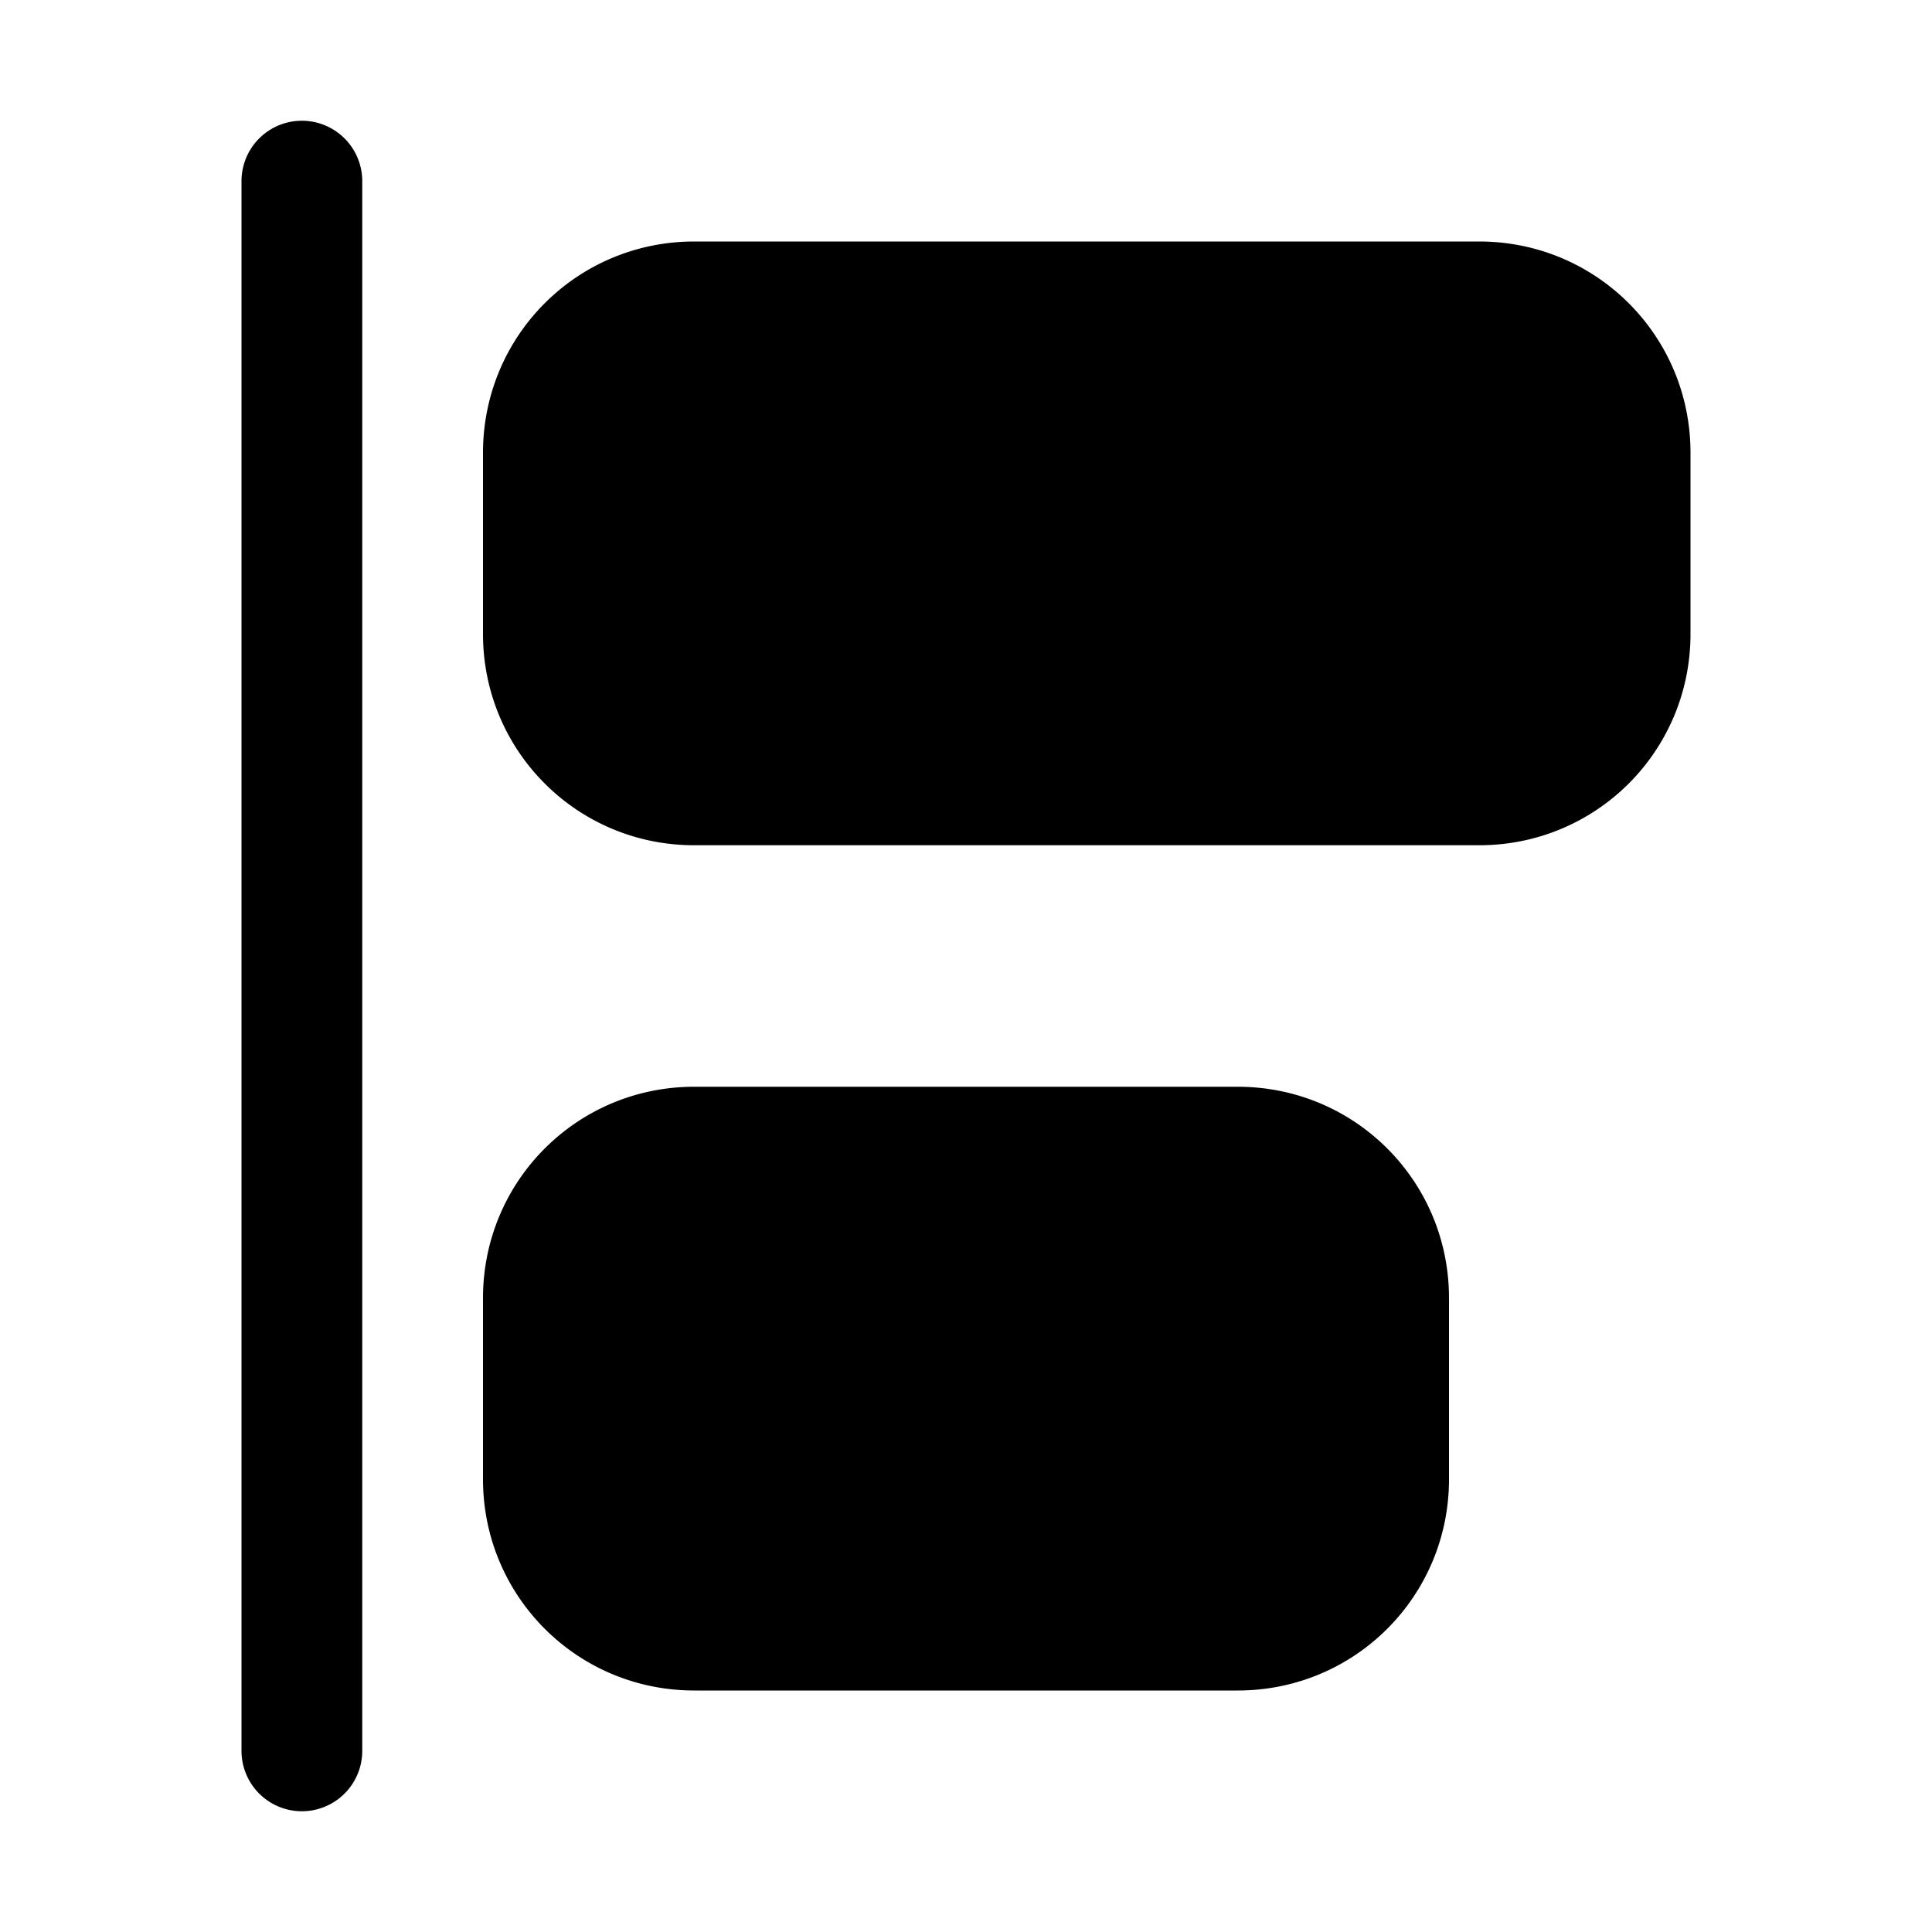 <svg width="16" height="16" viewBox="0 0 16 16" xmlns="http://www.w3.org/2000/svg"><path d="M2 1.5a.5.5 0 0 1 1 0v13a.5.5 0 0 1-1 0v-13Zm3.75.5C4.78 2 4 2.78 4 3.75v1.5C4 6.22 4.78 7 5.75 7h6.5C13.22 7 14 6.22 14 5.25v-1.5C14 2.78 13.22 2 12.25 2h-6.5Zm0 7C4.78 9 4 9.78 4 10.75v1.5c0 .97.78 1.75 1.75 1.75h4.5c.97 0 1.75-.78 1.75-1.75v-1.5C12 9.78 11.22 9 10.25 9h-4.5Z"/></svg>